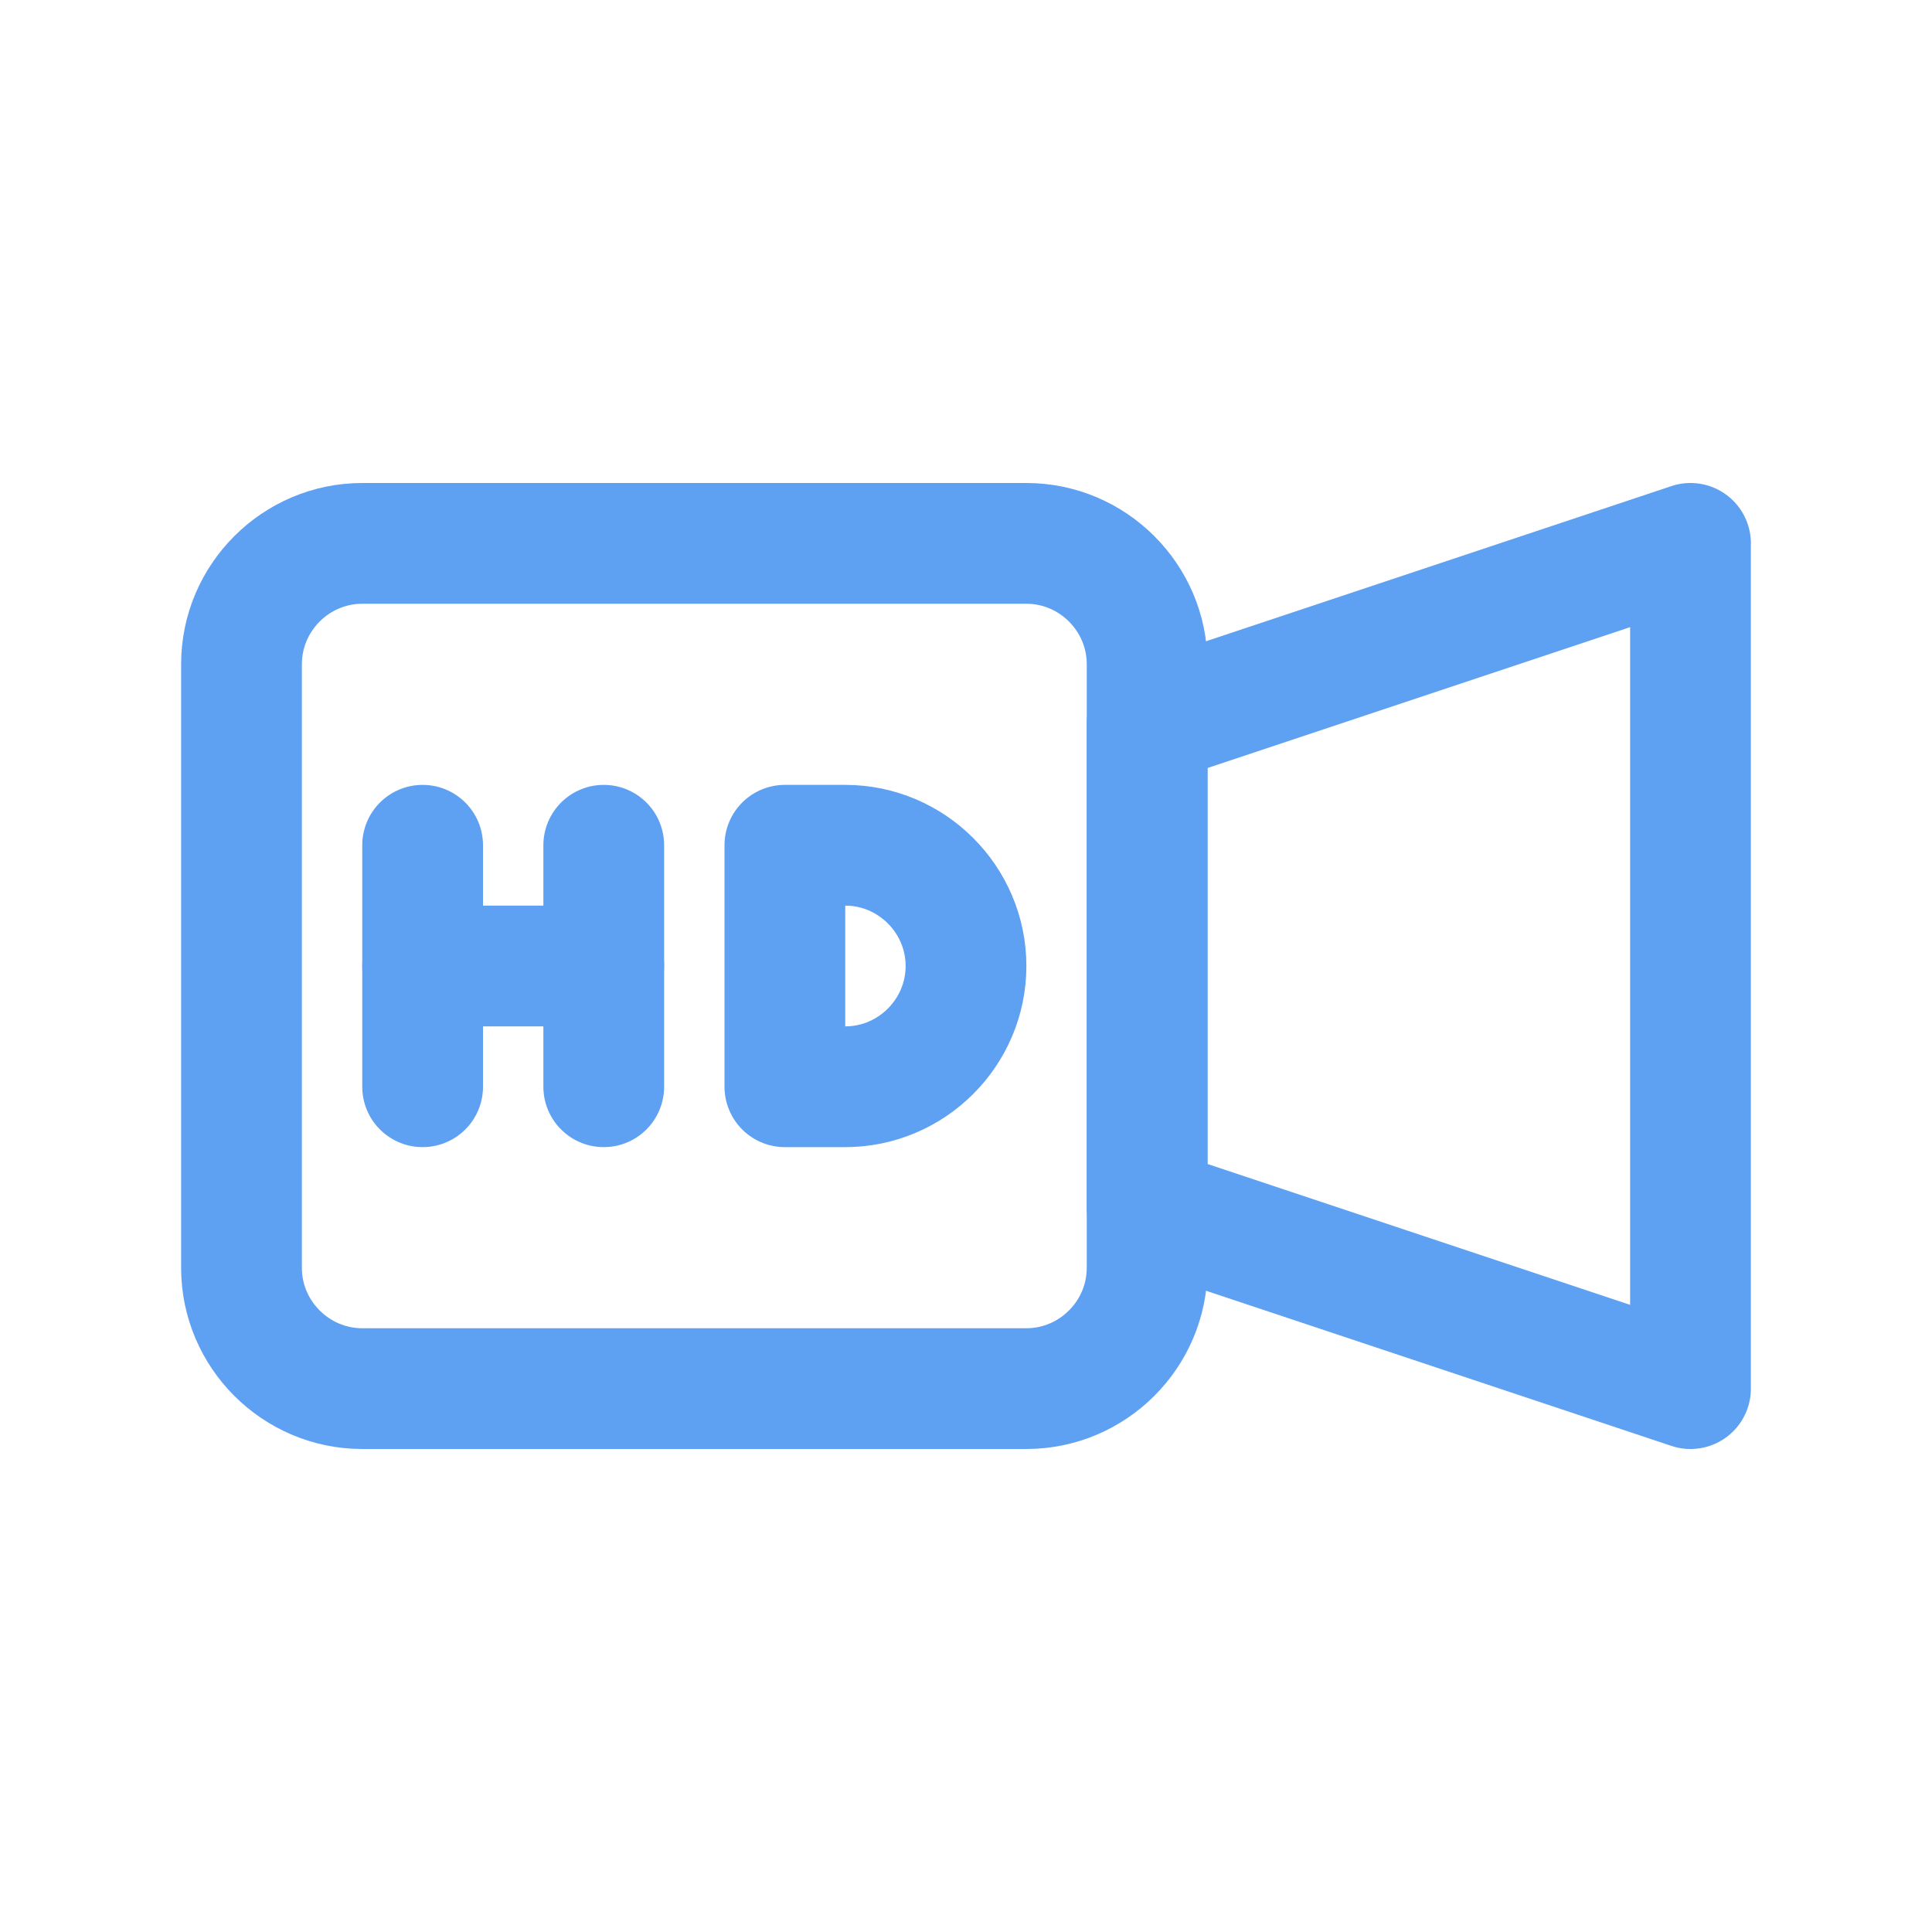 <?xml version="1.0" encoding="utf-8"?>


<svg version="1.1" id="Icons" xmlns="http://www.w3.org/2000/svg" xmlns:xlink="http://www.w3.org/1999/xlink" 
	 viewBox="0 0 32 32" xml:space="preserve">
<style type="text/css">
	.st0{fill:none;stroke:#5ea0f2;stroke-width:2;stroke-linecap:round;stroke-linejoin:round;stroke-miterlimit:10;}
	.st1{fill:none;stroke:#5ea0f2;stroke-width:2;stroke-linejoin:round;stroke-miterlimit:10;}
</style>
<path class="st0" d="M17,23H6c-1.1,0-2-0.9-2-2V11c0-1.1,0.9-2,2-2h11c1.1,0,2,0.9,2,2v10C19,22.1,18.1,23,17,23z"/>
<polygon class="st0" points="19,12 19,20 28,23 28,9 "/>
<line class="st0" x1="7" y1="14" x2="7" y2="18"/>
<line class="st0" x1="10" y1="14" x2="10" y2="18"/>
<line class="st0" x1="10" y1="16" x2="7" y2="16"/>
<path class="st0" d="M14,18h-1v-4h1c1.1,0,2,0.9,2,2v0C16,17.1,15.1,18,14,18z"/>
</svg>